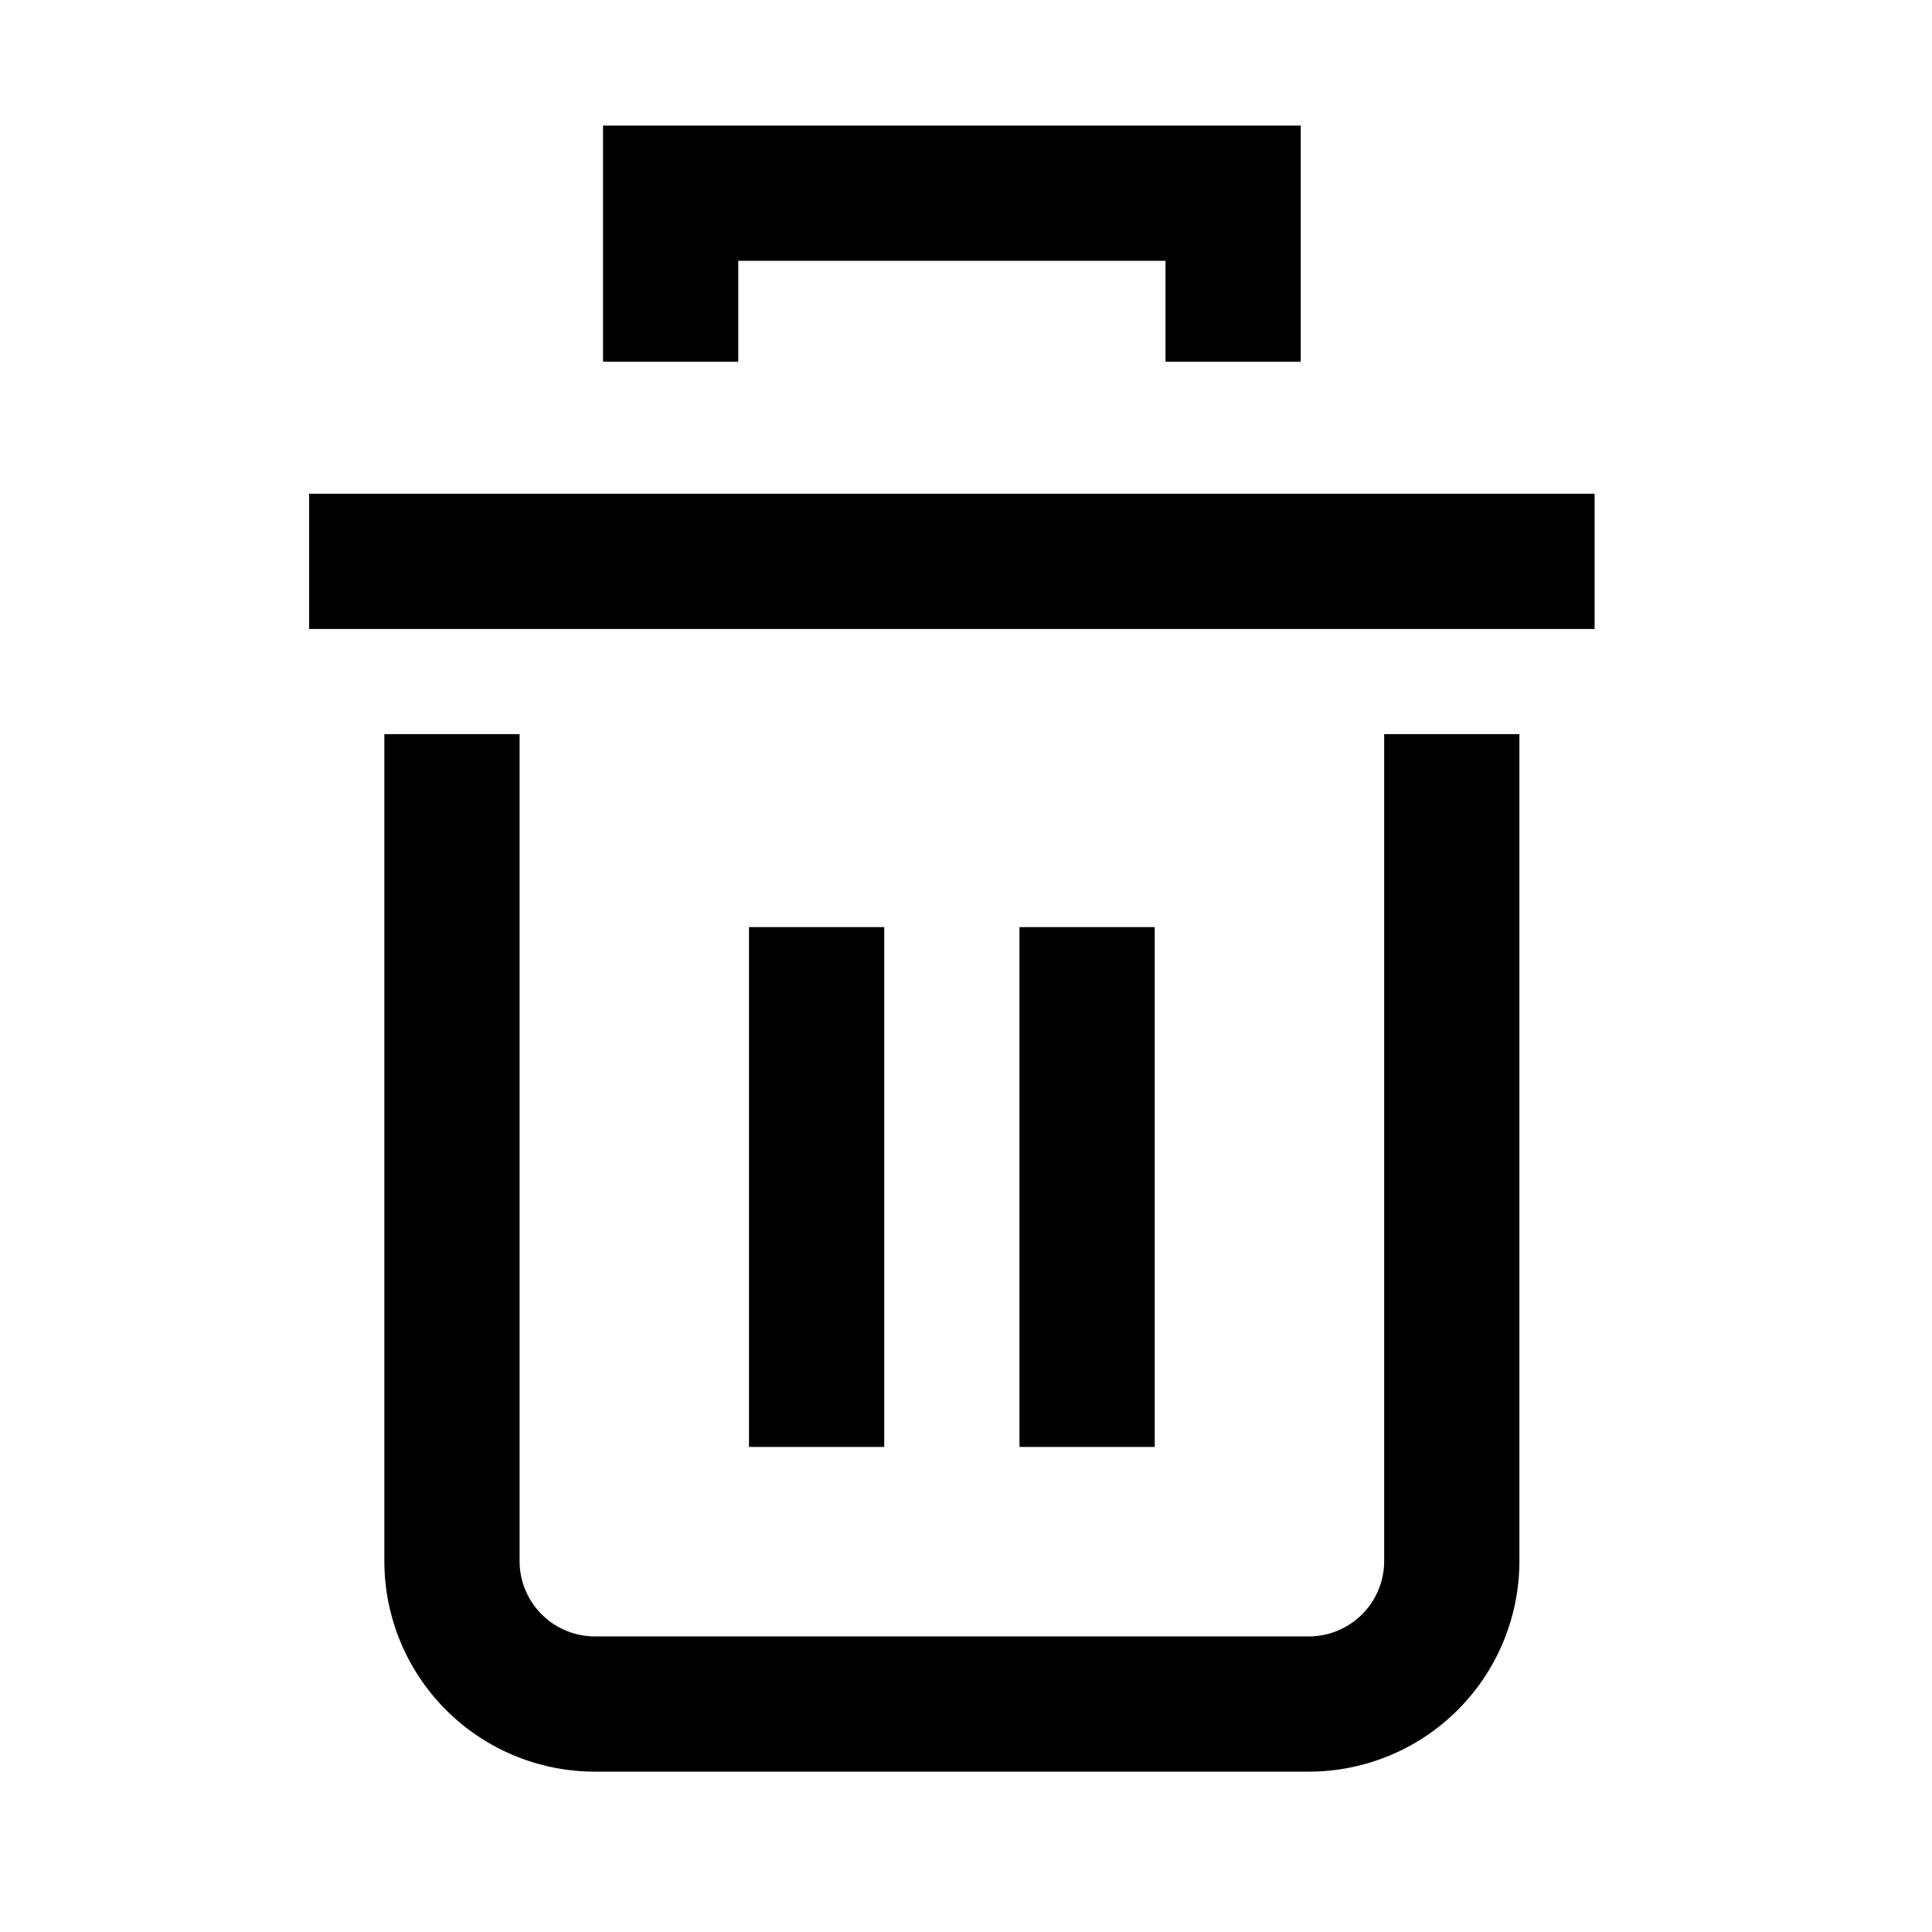 <?xml version="1.0" encoding="UTF-8"?>
<svg xmlns="http://www.w3.org/2000/svg" xmlns:xlink="http://www.w3.org/1999/xlink" width="50" height="50" viewBox="0 0 50 50">
  <defs>
    <clipPath id="clip-path">
      <rect id="Rectangle_15506" data-name="Rectangle 15506" width="50" height="50" transform="translate(278 1022)" fill="#fff" stroke="#707070" stroke-width="1"></rect>
    </clipPath>
  </defs>
  <g id="Mask_Group_25094" data-name="Mask Group 25094" transform="translate(-278 -1022)" clip-path="url(#clip-path)">
    <g id="Group_59121" data-name="Group 59121" transform="translate(0.268 -1.836)">
      <path id="Path_76554" data-name="Path 76554" d="M3,6H36.268" transform="translate(282.732 1032.364)" fill="none" stroke="#000" stroke-width="3.5"></path>
      <path id="Path_76555" data-name="Path 76555" d="M30.875,12.169v21.4a3.7,3.7,0,0,1-3.7,3.7H8.7a3.7,3.7,0,0,1-3.7-3.7v-21.4M10.545,4" transform="translate(284.429 1030.667)" fill="none" stroke="#000" stroke-width="3.5"></path>
      <line id="Line_1421" data-name="Line 1421" y2="13.454" transform="translate(298.866 1047.829)" fill="none" stroke="#000" stroke-linejoin="round" stroke-width="3.5"></line>
      <line id="Line_1422" data-name="Line 1422" y2="13.454" transform="translate(305.866 1047.829)" fill="none" stroke="#000" stroke-linejoin="round" stroke-width="3.5"></line>
      <path id="Path_76554-2" data-name="Path 76554" d="M4628.928,1417.741v-4.361h14.557v4.361" transform="translate(-4333.84 -384.544)" fill="none" stroke="#000" stroke-width="3.5"></path>
    </g>
  </g>
</svg>
